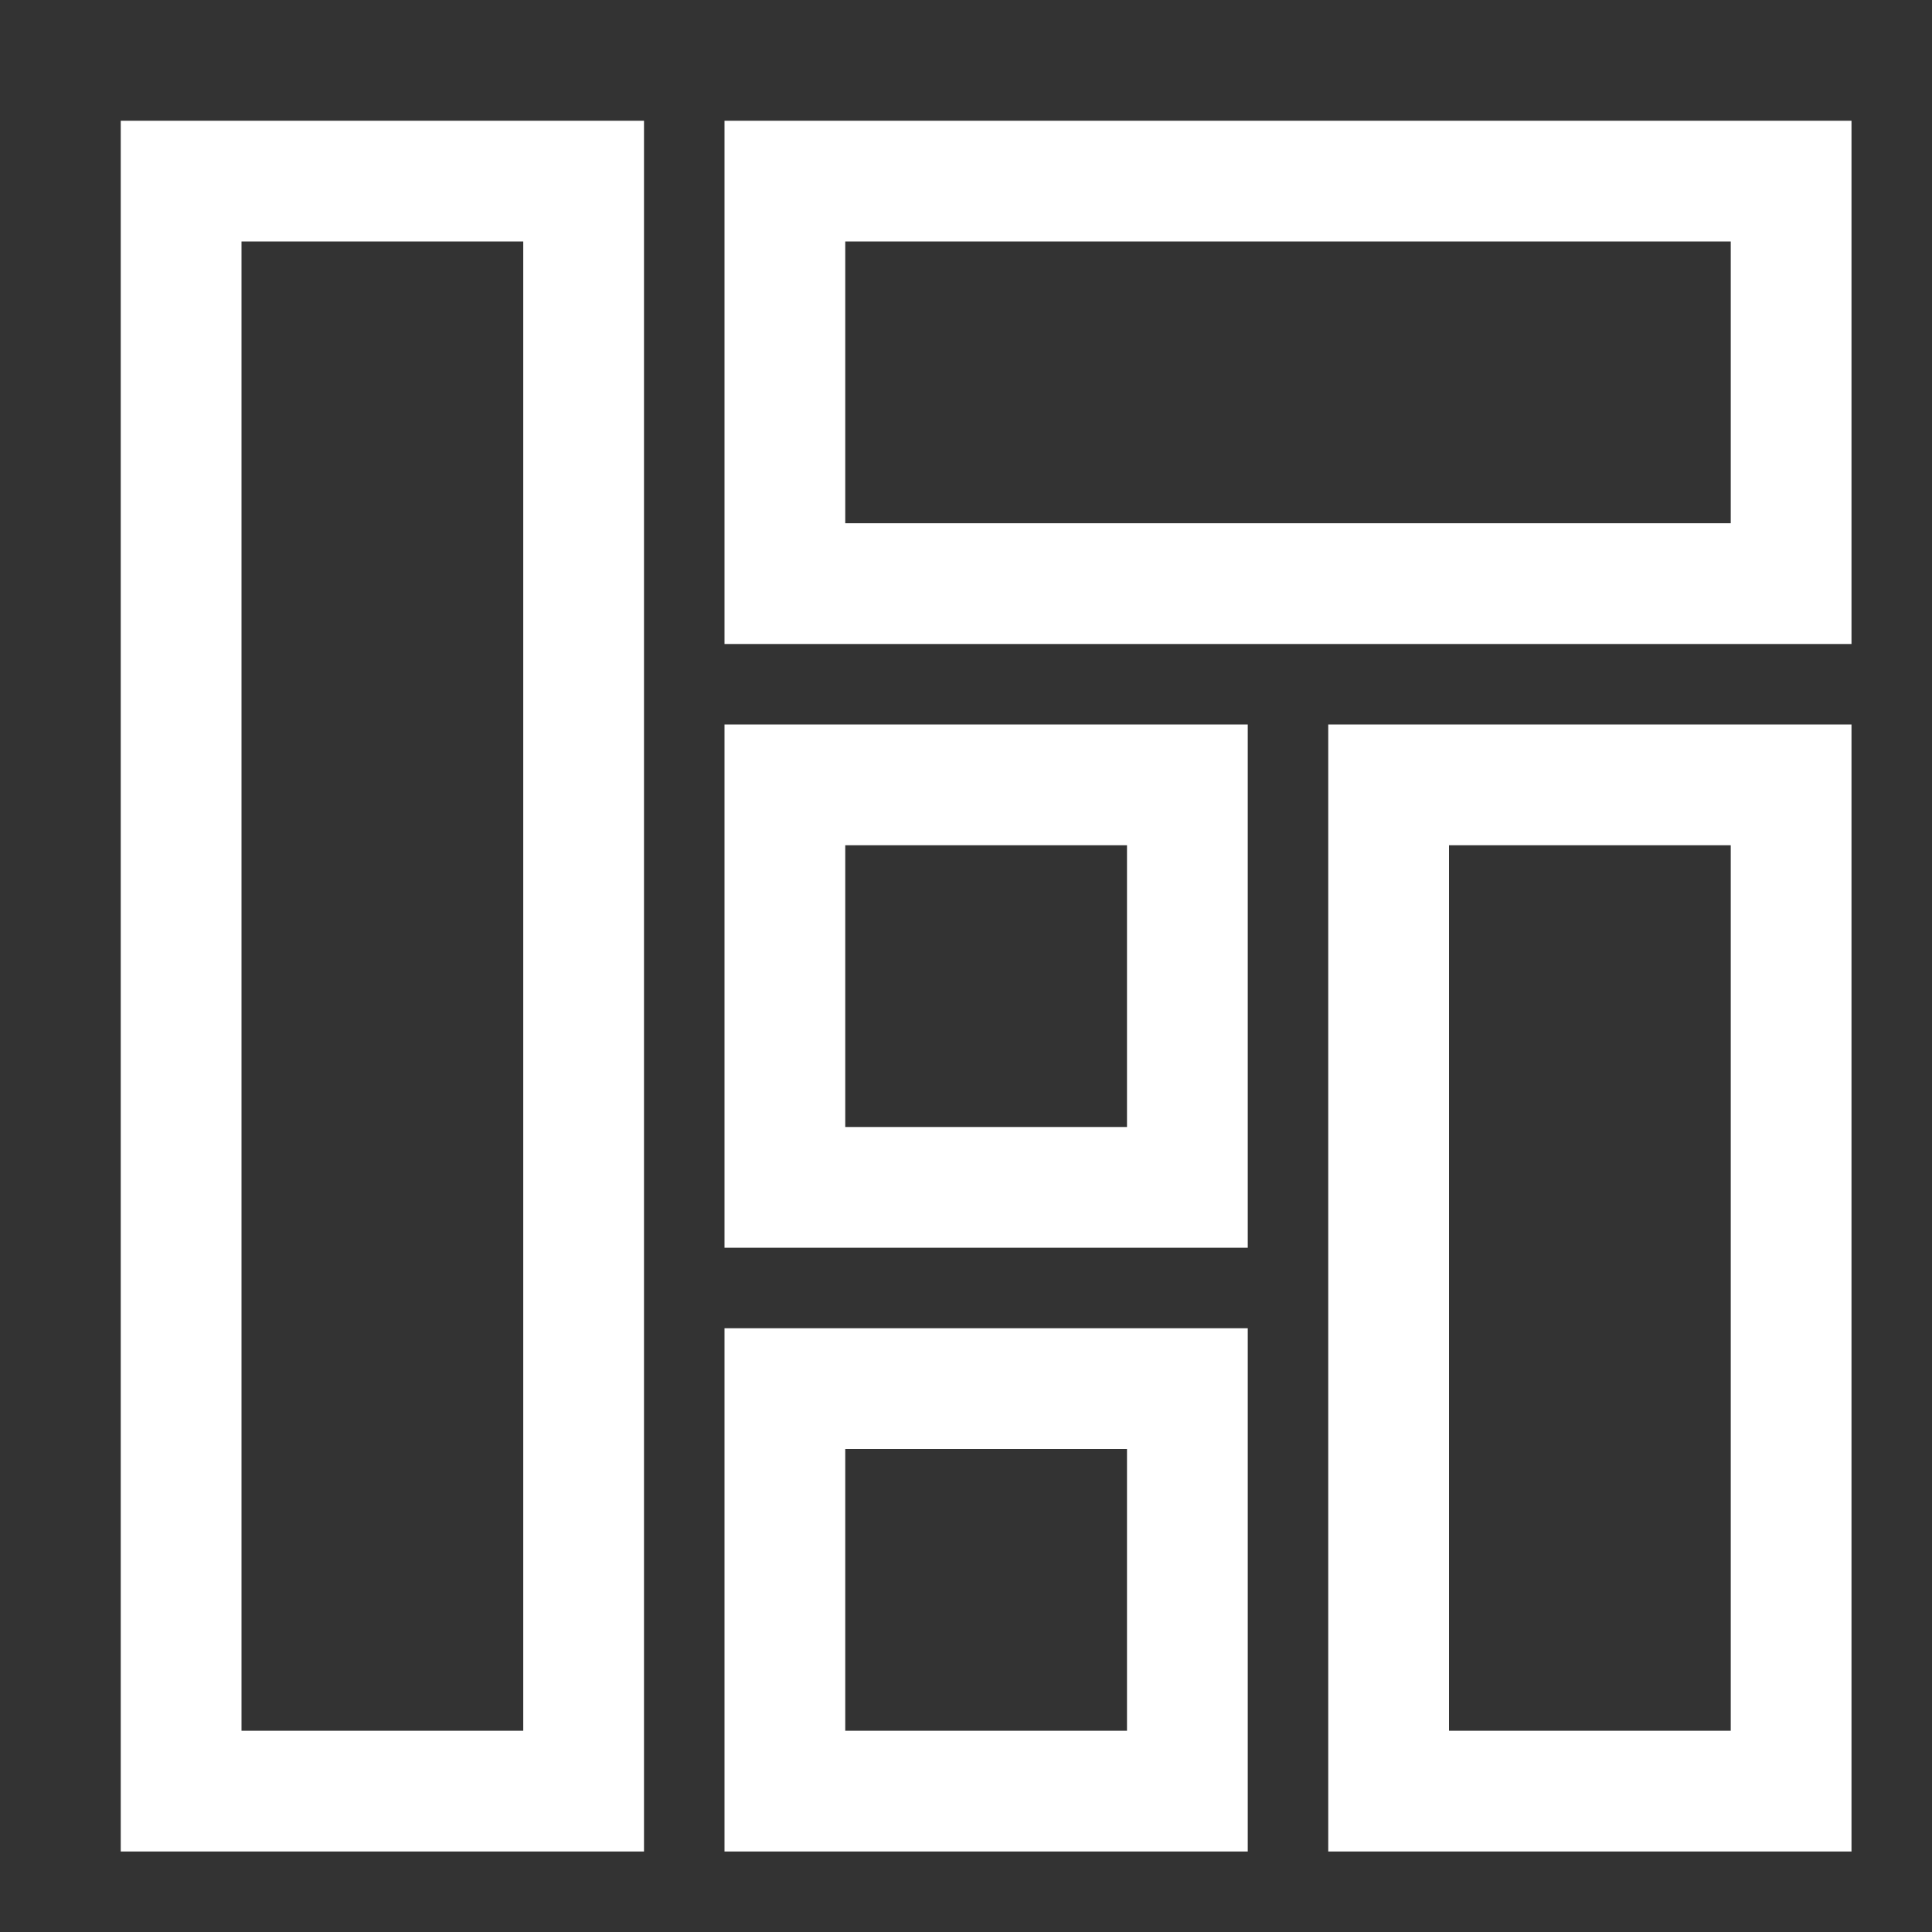 <svg xmlns="http://www.w3.org/2000/svg" viewBox="0 0 48 48"><rect x="0" y="0" width="48" height="48" fill="#333333" stroke="none"/><title>components</title><g stroke-linecap="square" stroke-width="3" stroke-miterlimit="10" fill="none" stroke="#ffffff" stroke-linejoin="miter" class="nc-icon-wrapper" transform="translate(0.5 0.5)"><rect x="4" y="4" width="10" height="40"></rect> <rect x="34" y="19" width="10" height="25"></rect> <rect x="19" y="4" width="25" height="10"></rect> <rect x="19" y="34" width="10" height="10" stroke="#ffffff"></rect> <rect x="19" y="19" width="10" height="10" stroke="#ffffff"></rect></g></svg>